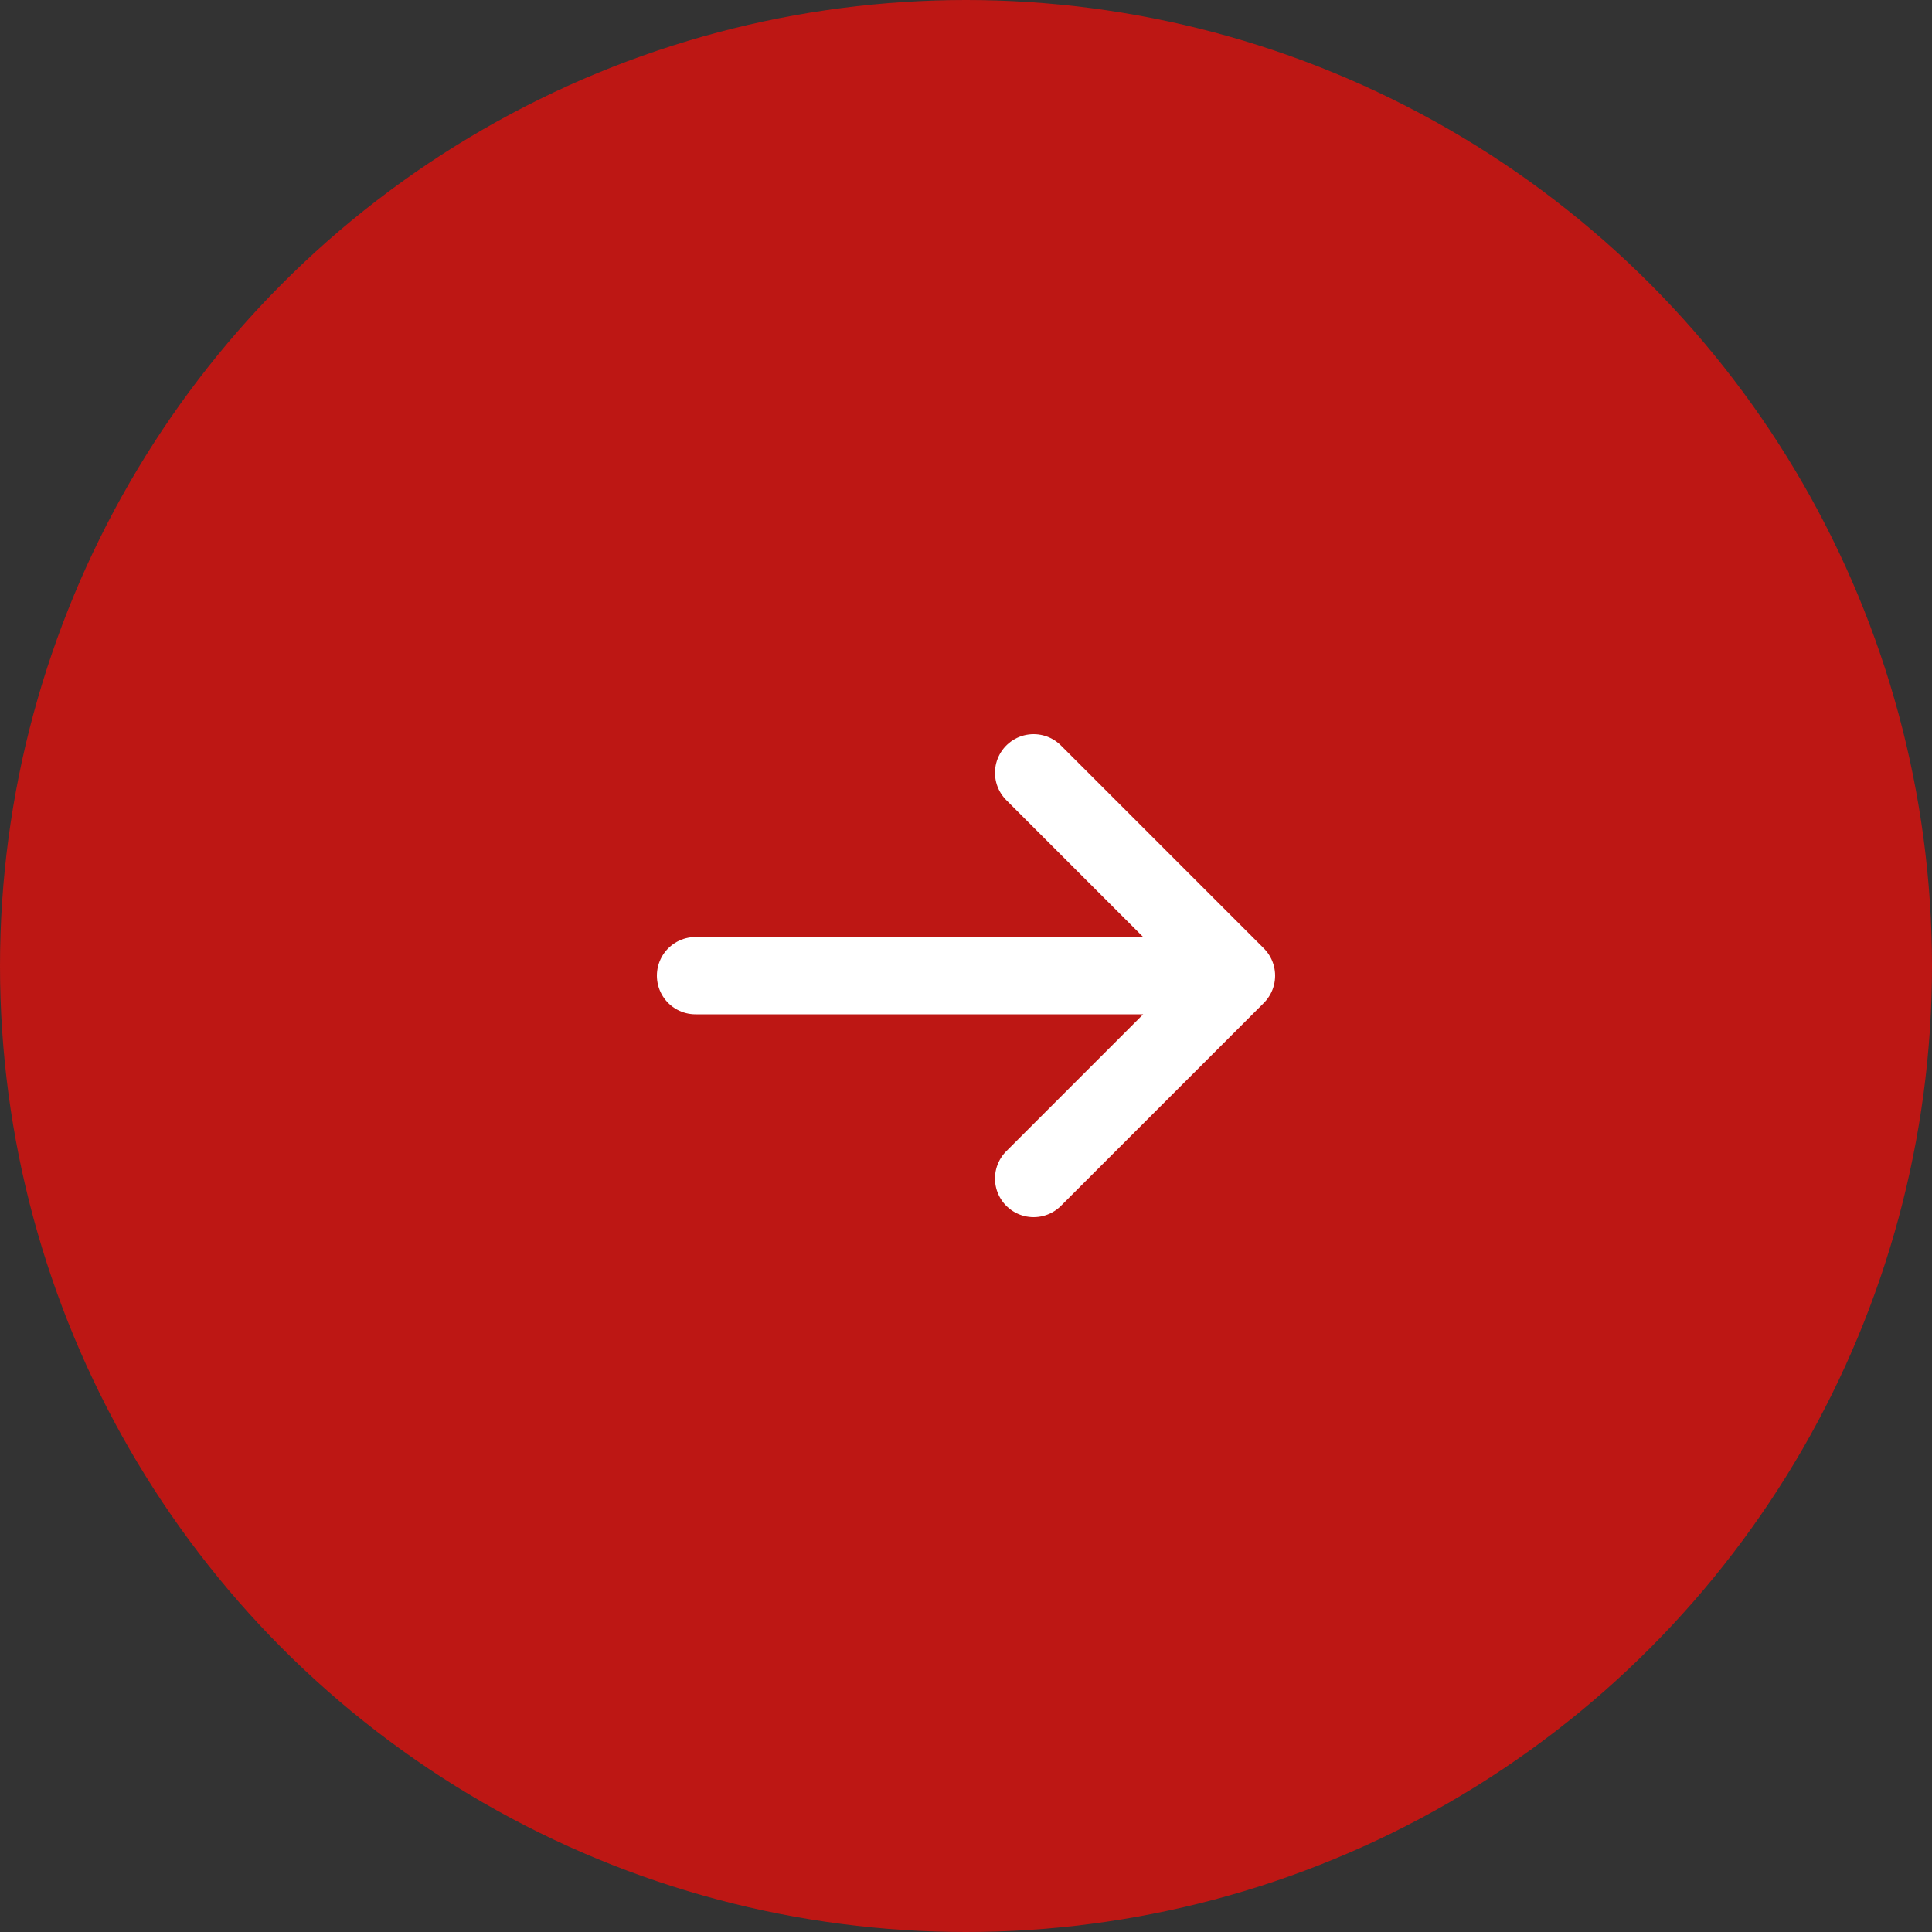 <svg xmlns="http://www.w3.org/2000/svg" width="50" height="50" viewBox="0 0 50 50" fill="none"><rect x="0" y="0" width="50" height="50" fill="#333333" stroke="none"/><circle cx="25" cy="25" r="25" fill="#BD1714"></circle><path d="M18 25.25H32M32 25.25L26.75 20M32 25.25L26.75 30.5" stroke="white" stroke-width="2" stroke-linecap="round" stroke-linejoin="round"></path></svg>